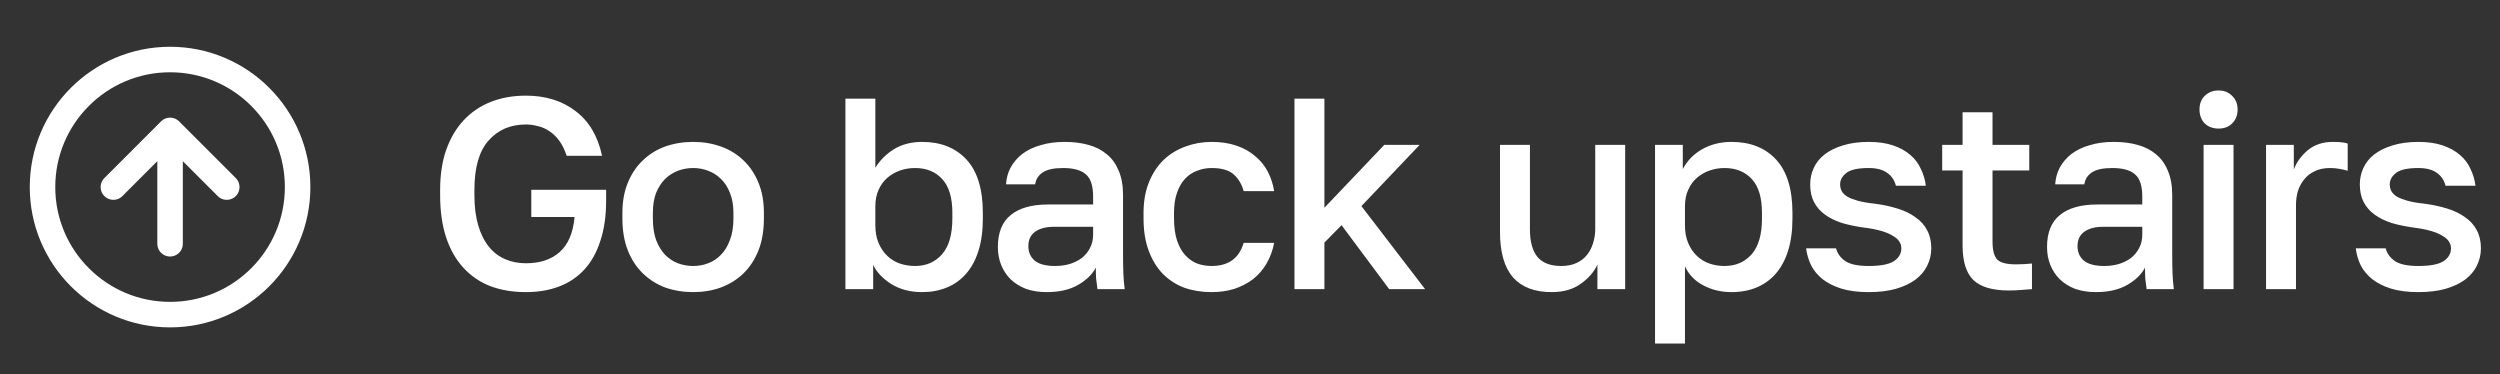 <?xml version="1.0" encoding="UTF-8"?> <svg xmlns="http://www.w3.org/2000/svg" width="147" height="22" viewBox="0 0 147 22" fill="none"><rect x="0" y="0" width="147" height="22" fill="#333333" stroke="none"/> <path d="M10 7.667L6.667 11M10 7.667V14.333M10 7.667L13.333 11M17.5 11C17.5 15.142 14.142 18.5 10 18.5C5.858 18.5 2.5 15.142 2.5 11C2.5 6.858 5.858 3.5 10 3.5C14.142 3.5 17.5 6.858 17.5 11Z" stroke="white" stroke-width="1.5" stroke-linecap="round" stroke-linejoin="round"></path> <path d="M30.92 17.176C30.152 17.176 29.453 17.059 28.824 16.824C28.205 16.579 27.677 16.216 27.24 15.736C26.803 15.256 26.467 14.664 26.232 13.96C25.997 13.245 25.88 12.419 25.88 11.48V11.16C25.88 10.285 25.997 9.507 26.232 8.824C26.477 8.131 26.819 7.549 27.256 7.08C27.704 6.6 28.237 6.237 28.856 5.992C29.475 5.747 30.163 5.624 30.92 5.624C32.083 5.624 33.059 5.928 33.848 6.536C34.637 7.133 35.155 8.008 35.4 9.16H33.32C33.203 8.808 33.059 8.515 32.888 8.28C32.717 8.045 32.525 7.859 32.312 7.72C32.099 7.571 31.869 7.469 31.624 7.416C31.389 7.352 31.155 7.32 30.92 7.32C30.013 7.32 29.283 7.635 28.728 8.264C28.173 8.883 27.896 9.848 27.896 11.16V11.48C27.896 12.163 27.971 12.755 28.12 13.256C28.269 13.757 28.477 14.173 28.744 14.504C29.011 14.835 29.331 15.08 29.704 15.24C30.077 15.4 30.483 15.48 30.92 15.48C31.752 15.48 32.413 15.261 32.904 14.824C33.405 14.387 33.699 13.699 33.784 12.76H31.24V11.16H35.64V11.8C35.64 12.696 35.528 13.48 35.304 14.152C35.091 14.824 34.781 15.384 34.376 15.832C33.971 16.28 33.475 16.616 32.888 16.84C32.312 17.064 31.656 17.176 30.92 17.176ZM40.758 17.176C40.171 17.176 39.621 17.085 39.109 16.904C38.608 16.712 38.171 16.435 37.797 16.072C37.424 15.709 37.131 15.261 36.917 14.728C36.704 14.184 36.597 13.555 36.597 12.84V12.52C36.597 11.848 36.704 11.256 36.917 10.744C37.131 10.221 37.424 9.784 37.797 9.432C38.171 9.069 38.608 8.797 39.109 8.616C39.621 8.435 40.171 8.344 40.758 8.344C41.344 8.344 41.888 8.435 42.389 8.616C42.901 8.797 43.344 9.069 43.718 9.432C44.091 9.784 44.384 10.221 44.597 10.744C44.811 11.256 44.917 11.848 44.917 12.52V12.84C44.917 13.555 44.811 14.184 44.597 14.728C44.384 15.261 44.091 15.709 43.718 16.072C43.344 16.435 42.901 16.712 42.389 16.904C41.888 17.085 41.344 17.176 40.758 17.176ZM40.758 15.64C41.067 15.64 41.36 15.587 41.638 15.48C41.925 15.373 42.176 15.208 42.389 14.984C42.614 14.76 42.789 14.472 42.917 14.12C43.056 13.768 43.126 13.341 43.126 12.84V12.52C43.126 12.061 43.056 11.667 42.917 11.336C42.789 11.005 42.614 10.733 42.389 10.52C42.176 10.307 41.925 10.147 41.638 10.04C41.36 9.933 41.067 9.88 40.758 9.88C40.448 9.88 40.15 9.933 39.861 10.04C39.584 10.147 39.334 10.307 39.109 10.52C38.896 10.733 38.72 11.005 38.581 11.336C38.453 11.667 38.389 12.061 38.389 12.52V12.84C38.389 13.341 38.453 13.768 38.581 14.12C38.72 14.472 38.896 14.76 39.109 14.984C39.334 15.208 39.584 15.373 39.861 15.48C40.15 15.587 40.448 15.64 40.758 15.64ZM54.223 17.176C53.519 17.176 52.911 17.016 52.399 16.696C51.898 16.376 51.546 16.003 51.343 15.576V17H49.711V5.8H51.471V9.864C51.738 9.427 52.101 9.064 52.559 8.776C53.029 8.488 53.583 8.344 54.223 8.344C55.322 8.344 56.191 8.691 56.831 9.384C57.471 10.077 57.791 11.123 57.791 12.52V12.84C57.791 13.565 57.706 14.2 57.535 14.744C57.365 15.288 57.119 15.741 56.799 16.104C56.49 16.456 56.117 16.723 55.679 16.904C55.242 17.085 54.757 17.176 54.223 17.176ZM53.807 15.64C54.458 15.64 54.986 15.411 55.391 14.952C55.797 14.493 55.999 13.789 55.999 12.84V12.52C55.999 11.624 55.802 10.963 55.407 10.536C55.013 10.099 54.479 9.88 53.807 9.88C53.498 9.88 53.205 9.928 52.927 10.024C52.65 10.12 52.399 10.264 52.175 10.456C51.962 10.637 51.791 10.872 51.663 11.16C51.535 11.437 51.471 11.757 51.471 12.12V13.24C51.471 13.645 51.535 13.997 51.663 14.296C51.791 14.595 51.962 14.845 52.175 15.048C52.389 15.251 52.634 15.4 52.911 15.496C53.199 15.592 53.498 15.64 53.807 15.64ZM61.555 17.176C61.096 17.176 60.686 17.112 60.323 16.984C59.971 16.845 59.672 16.659 59.427 16.424C59.182 16.179 58.995 15.896 58.867 15.576C58.739 15.256 58.675 14.904 58.675 14.52C58.675 13.677 58.926 13.053 59.427 12.648C59.928 12.232 60.664 12.024 61.635 12.024H64.275V11.56C64.275 10.92 64.131 10.483 63.843 10.248C63.566 10.003 63.123 9.88 62.515 9.88C61.971 9.88 61.571 9.965 61.315 10.136C61.059 10.307 60.91 10.541 60.867 10.84H59.155C59.176 10.477 59.267 10.147 59.427 9.848C59.598 9.539 59.827 9.272 60.115 9.048C60.414 8.824 60.771 8.653 61.187 8.536C61.603 8.408 62.072 8.344 62.595 8.344C63.118 8.344 63.587 8.403 64.003 8.52C64.43 8.637 64.792 8.824 65.091 9.08C65.39 9.325 65.619 9.645 65.779 10.04C65.95 10.435 66.035 10.909 66.035 11.464V14.84C66.035 15.288 66.04 15.683 66.051 16.024C66.062 16.355 66.088 16.68 66.131 17H64.531C64.499 16.755 64.472 16.547 64.451 16.376C64.44 16.205 64.435 15.992 64.435 15.736C64.232 16.131 63.88 16.472 63.379 16.76C62.888 17.037 62.28 17.176 61.555 17.176ZM62.035 15.64C62.334 15.64 62.616 15.603 62.883 15.528C63.16 15.443 63.4 15.325 63.603 15.176C63.806 15.016 63.966 14.824 64.083 14.6C64.211 14.365 64.275 14.099 64.275 13.8V13.336H61.955C61.507 13.336 61.144 13.432 60.867 13.624C60.6 13.816 60.467 14.099 60.467 14.472C60.467 14.824 60.59 15.107 60.835 15.32C61.091 15.533 61.491 15.64 62.035 15.64ZM71.24 17.176C70.664 17.176 70.131 17.091 69.64 16.92C69.16 16.739 68.739 16.467 68.376 16.104C68.024 15.741 67.747 15.288 67.544 14.744C67.341 14.2 67.24 13.565 67.24 12.84V12.52C67.24 11.837 67.347 11.235 67.56 10.712C67.773 10.189 68.061 9.752 68.424 9.4C68.797 9.048 69.224 8.787 69.704 8.616C70.195 8.435 70.707 8.344 71.24 8.344C71.795 8.344 72.285 8.419 72.712 8.568C73.149 8.717 73.517 8.925 73.816 9.192C74.125 9.448 74.371 9.752 74.552 10.104C74.733 10.456 74.856 10.835 74.92 11.24H73.128C73.021 10.845 72.829 10.52 72.552 10.264C72.275 10.008 71.837 9.88 71.24 9.88C70.941 9.88 70.659 9.933 70.392 10.04C70.125 10.136 69.891 10.291 69.688 10.504C69.485 10.717 69.325 10.995 69.208 11.336C69.091 11.667 69.032 12.061 69.032 12.52V12.84C69.032 13.341 69.091 13.773 69.208 14.136C69.325 14.488 69.485 14.776 69.688 15C69.891 15.224 70.125 15.389 70.392 15.496C70.659 15.592 70.941 15.64 71.24 15.64C72.232 15.64 72.861 15.187 73.128 14.28H74.92C74.835 14.728 74.685 15.133 74.472 15.496C74.269 15.848 74.008 16.152 73.688 16.408C73.368 16.653 73 16.845 72.584 16.984C72.168 17.112 71.72 17.176 71.24 17.176ZM76.115 5.8H77.875V12.216L81.395 8.52H83.475L80.051 12.12L83.795 17H81.683L78.883 13.24L77.875 14.264V17H76.115V5.8ZM91.24 17.176C90.237 17.176 89.48 16.888 88.968 16.312C88.456 15.725 88.2 14.835 88.2 13.64V8.52H89.96V13.48C89.96 14.195 90.104 14.733 90.392 15.096C90.691 15.459 91.16 15.64 91.8 15.64C92.152 15.64 92.451 15.581 92.696 15.464C92.952 15.347 93.16 15.187 93.32 14.984C93.48 14.781 93.597 14.552 93.672 14.296C93.757 14.029 93.8 13.757 93.8 13.48V8.52H95.56V17H93.928V15.56C93.725 15.997 93.395 16.376 92.936 16.696C92.488 17.016 91.923 17.176 91.24 17.176ZM97.316 8.52H98.948V9.944C99.204 9.453 99.582 9.064 100.084 8.776C100.596 8.488 101.172 8.344 101.812 8.344C102.921 8.344 103.796 8.691 104.436 9.384C105.076 10.077 105.396 11.123 105.396 12.52V12.84C105.396 13.565 105.31 14.2 105.14 14.744C104.969 15.288 104.724 15.741 104.404 16.104C104.094 16.456 103.721 16.723 103.284 16.904C102.846 17.085 102.356 17.176 101.812 17.176C101.204 17.176 100.649 17.043 100.148 16.776C99.646 16.509 99.289 16.136 99.076 15.656V20.2H97.316V8.52ZM101.396 15.64C102.057 15.64 102.59 15.411 102.996 14.952C103.401 14.493 103.604 13.789 103.604 12.84V12.52C103.604 11.624 103.406 10.963 103.012 10.536C102.617 10.099 102.078 9.88 101.396 9.88C101.097 9.88 100.809 9.928 100.532 10.024C100.254 10.12 100.004 10.264 99.78 10.456C99.566 10.637 99.396 10.872 99.268 11.16C99.14 11.437 99.076 11.757 99.076 12.12V13.24C99.076 13.645 99.14 13.997 99.268 14.296C99.396 14.595 99.566 14.845 99.78 15.048C99.993 15.251 100.238 15.4 100.516 15.496C100.793 15.592 101.086 15.64 101.396 15.64ZM109.879 17.176C109.25 17.176 108.711 17.107 108.263 16.968C107.826 16.829 107.458 16.643 107.159 16.408C106.871 16.173 106.647 15.901 106.487 15.592C106.338 15.272 106.242 14.941 106.199 14.6H107.959C108.034 14.899 108.215 15.149 108.503 15.352C108.791 15.544 109.25 15.64 109.879 15.64C110.583 15.64 111.079 15.544 111.367 15.352C111.655 15.16 111.799 14.909 111.799 14.6C111.799 14.461 111.762 14.333 111.687 14.216C111.613 14.088 111.49 13.976 111.319 13.88C111.159 13.773 110.941 13.677 110.663 13.592C110.386 13.507 110.039 13.437 109.623 13.384C109.143 13.32 108.706 13.229 108.311 13.112C107.917 12.984 107.581 12.819 107.303 12.616C107.026 12.413 106.813 12.168 106.663 11.88C106.514 11.592 106.439 11.245 106.439 10.84C106.439 10.499 106.509 10.179 106.647 9.88C106.786 9.571 106.999 9.304 107.287 9.08C107.575 8.856 107.933 8.68 108.359 8.552C108.797 8.413 109.303 8.344 109.879 8.344C110.434 8.344 110.914 8.413 111.319 8.552C111.725 8.691 112.061 8.877 112.327 9.112C112.605 9.347 112.813 9.624 112.951 9.944C113.101 10.253 113.197 10.579 113.239 10.92H111.479C111.394 10.589 111.218 10.333 110.951 10.152C110.695 9.971 110.338 9.88 109.879 9.88C109.25 9.88 108.813 9.976 108.567 10.168C108.322 10.36 108.199 10.584 108.199 10.84C108.199 10.989 108.231 11.123 108.295 11.24C108.359 11.357 108.466 11.464 108.615 11.56C108.765 11.645 108.967 11.725 109.223 11.8C109.49 11.875 109.826 11.933 110.231 11.976C110.722 12.04 111.17 12.136 111.575 12.264C111.991 12.392 112.343 12.563 112.631 12.776C112.93 12.979 113.159 13.235 113.319 13.544C113.479 13.843 113.559 14.195 113.559 14.6C113.559 14.963 113.479 15.304 113.319 15.624C113.17 15.933 112.941 16.205 112.631 16.44C112.333 16.664 111.949 16.845 111.479 16.984C111.021 17.112 110.487 17.176 109.879 17.176ZM118.12 17.08C117.149 17.08 116.451 16.872 116.024 16.456C115.608 16.04 115.4 15.368 115.4 14.44V10.024H114.2V8.52H115.4V6.6H117.16V8.52H119.32V10.024H117.16V14.2C117.16 14.701 117.251 15.053 117.432 15.256C117.624 15.448 117.987 15.544 118.52 15.544C118.84 15.544 119.16 15.528 119.48 15.496V17C119.277 17.021 119.069 17.037 118.856 17.048C118.643 17.069 118.397 17.08 118.12 17.08ZM123.246 17.176C122.788 17.176 122.377 17.112 122.014 16.984C121.662 16.845 121.364 16.659 121.118 16.424C120.873 16.179 120.686 15.896 120.558 15.576C120.43 15.256 120.366 14.904 120.366 14.52C120.366 13.677 120.617 13.053 121.118 12.648C121.62 12.232 122.356 12.024 123.326 12.024H125.966V11.56C125.966 10.92 125.822 10.483 125.534 10.248C125.257 10.003 124.814 9.88 124.206 9.88C123.662 9.88 123.262 9.965 123.006 10.136C122.75 10.307 122.601 10.541 122.558 10.84H120.846C120.868 10.477 120.958 10.147 121.118 9.848C121.289 9.539 121.518 9.272 121.806 9.048C122.105 8.824 122.462 8.653 122.878 8.536C123.294 8.408 123.764 8.344 124.286 8.344C124.809 8.344 125.278 8.403 125.694 8.52C126.121 8.637 126.484 8.824 126.782 9.08C127.081 9.325 127.31 9.645 127.47 10.04C127.641 10.435 127.726 10.909 127.726 11.464V14.84C127.726 15.288 127.732 15.683 127.742 16.024C127.753 16.355 127.78 16.68 127.822 17H126.222C126.19 16.755 126.164 16.547 126.142 16.376C126.132 16.205 126.126 15.992 126.126 15.736C125.924 16.131 125.572 16.472 125.07 16.76C124.58 17.037 123.972 17.176 123.246 17.176ZM123.726 15.64C124.025 15.64 124.308 15.603 124.574 15.528C124.852 15.443 125.092 15.325 125.294 15.176C125.497 15.016 125.657 14.824 125.774 14.6C125.902 14.365 125.966 14.099 125.966 13.8V13.336H123.646C123.198 13.336 122.836 13.432 122.558 13.624C122.292 13.816 122.158 14.099 122.158 14.472C122.158 14.824 122.281 15.107 122.526 15.32C122.782 15.533 123.182 15.64 123.726 15.64ZM129.571 8.52H131.331V17H129.571V8.52ZM130.451 7.56C130.121 7.56 129.849 7.459 129.635 7.256C129.433 7.043 129.331 6.771 129.331 6.44C129.331 6.109 129.433 5.843 129.635 5.64C129.849 5.427 130.121 5.32 130.451 5.32C130.782 5.32 131.049 5.427 131.251 5.64C131.465 5.843 131.571 6.109 131.571 6.44C131.571 6.771 131.465 7.043 131.251 7.256C131.049 7.459 130.782 7.56 130.451 7.56ZM133.244 8.52H134.876V9.96C135.046 9.523 135.324 9.144 135.708 8.824C136.102 8.504 136.588 8.344 137.164 8.344C137.43 8.344 137.628 8.355 137.756 8.376C137.894 8.397 137.99 8.419 138.044 8.44V10.04C137.862 9.987 137.697 9.949 137.548 9.928C137.398 9.896 137.217 9.88 137.004 9.88C136.652 9.88 136.348 9.944 136.092 10.072C135.846 10.189 135.644 10.349 135.484 10.552C135.324 10.744 135.201 10.973 135.116 11.24C135.041 11.496 135.004 11.763 135.004 12.04V17H133.244V8.52ZM142.198 17.176C141.569 17.176 141.03 17.107 140.582 16.968C140.145 16.829 139.777 16.643 139.478 16.408C139.19 16.173 138.966 15.901 138.806 15.592C138.657 15.272 138.561 14.941 138.518 14.6H140.278C140.353 14.899 140.534 15.149 140.822 15.352C141.11 15.544 141.569 15.64 142.198 15.64C142.902 15.64 143.398 15.544 143.686 15.352C143.974 15.16 144.118 14.909 144.118 14.6C144.118 14.461 144.081 14.333 144.006 14.216C143.931 14.088 143.809 13.976 143.638 13.88C143.478 13.773 143.259 13.677 142.982 13.592C142.705 13.507 142.358 13.437 141.942 13.384C141.462 13.32 141.025 13.229 140.63 13.112C140.235 12.984 139.899 12.819 139.622 12.616C139.345 12.413 139.131 12.168 138.982 11.88C138.833 11.592 138.758 11.245 138.758 10.84C138.758 10.499 138.827 10.179 138.966 9.88C139.105 9.571 139.318 9.304 139.606 9.08C139.894 8.856 140.251 8.68 140.678 8.552C141.115 8.413 141.622 8.344 142.198 8.344C142.753 8.344 143.233 8.413 143.638 8.552C144.043 8.691 144.379 8.877 144.646 9.112C144.923 9.347 145.131 9.624 145.27 9.944C145.419 10.253 145.515 10.579 145.558 10.92H143.798C143.713 10.589 143.537 10.333 143.27 10.152C143.014 9.971 142.657 9.88 142.198 9.88C141.569 9.88 141.131 9.976 140.886 10.168C140.641 10.36 140.518 10.584 140.518 10.84C140.518 10.989 140.55 11.123 140.614 11.24C140.678 11.357 140.785 11.464 140.934 11.56C141.083 11.645 141.286 11.725 141.542 11.8C141.809 11.875 142.145 11.933 142.55 11.976C143.041 12.04 143.489 12.136 143.894 12.264C144.31 12.392 144.662 12.563 144.95 12.776C145.249 12.979 145.478 13.235 145.638 13.544C145.798 13.843 145.878 14.195 145.878 14.6C145.878 14.963 145.798 15.304 145.638 15.624C145.489 15.933 145.259 16.205 144.95 16.44C144.651 16.664 144.267 16.845 143.798 16.984C143.339 17.112 142.806 17.176 142.198 17.176Z" fill="white"></path> </svg> 